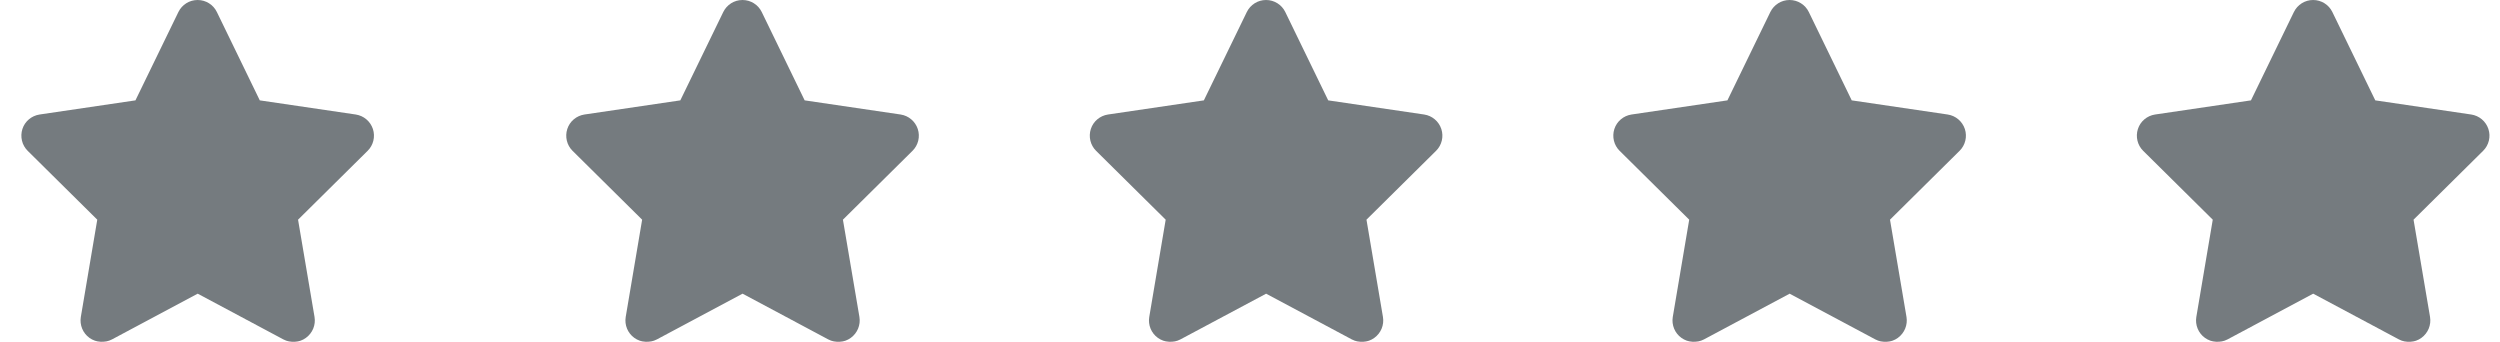 <svg width="117" height="16" viewBox="0 0 117 16" fill="none" xmlns="http://www.w3.org/2000/svg">
<g opacity="0.7">
<g clip-path="url(#clip0_5077_918)">
<path d="M10.149 0.562C9.983 0.219 9.633 0 9.249 0C8.864 0 8.517 0.219 8.349 0.562L6.339 4.697L1.852 5.359C1.477 5.416 1.164 5.678 1.049 6.037C0.933 6.397 1.027 6.794 1.296 7.059L4.552 10.281L3.783 14.834C3.721 15.209 3.877 15.591 4.186 15.812C4.496 16.034 4.905 16.062 5.242 15.884L9.252 13.744L13.261 15.884C13.599 16.062 14.008 16.038 14.317 15.812C14.627 15.588 14.783 15.209 14.72 14.834L13.949 10.281L17.205 7.059C17.474 6.794 17.57 6.397 17.452 6.037C17.333 5.678 17.024 5.416 16.649 5.359L12.158 4.697L10.149 0.562Z" fill="#3B4348"/>
</g>
<path d="M35.649 0.562C35.483 0.219 35.133 0 34.749 0C34.364 0 34.017 0.219 33.849 0.562L31.839 4.697L27.352 5.359C26.977 5.416 26.664 5.678 26.549 6.037C26.433 6.397 26.527 6.794 26.796 7.059L30.052 10.281L29.283 14.834C29.221 15.209 29.377 15.591 29.686 15.812C29.995 16.034 30.405 16.062 30.742 15.884L34.752 13.744L38.761 15.884C39.099 16.062 39.508 16.038 39.817 15.812C40.127 15.588 40.283 15.209 40.221 14.834L39.449 10.281L42.705 7.059C42.974 6.794 43.071 6.397 42.952 6.037C42.833 5.678 42.524 5.416 42.149 5.359L37.658 4.697L35.649 0.562Z" fill="#3B4348"/>
<path d="M60.151 0.562C59.985 0.219 59.635 0 59.251 0C58.866 0 58.519 0.219 58.351 0.562L56.341 4.697L51.854 5.359C51.479 5.416 51.166 5.678 51.051 6.037C50.935 6.397 51.029 6.794 51.297 7.059L54.554 10.281L53.785 14.834C53.722 15.209 53.879 15.591 54.188 15.812C54.498 16.034 54.907 16.062 55.244 15.884L59.254 13.744L63.263 15.884C63.601 16.062 64.01 16.038 64.319 15.812C64.629 15.588 64.785 15.209 64.722 14.834L63.951 10.281L67.207 7.059C67.476 6.794 67.573 6.397 67.454 6.037C67.335 5.678 67.026 5.416 66.651 5.359L62.16 4.697L60.151 0.562Z" fill="#3B4348"/>
<path d="M84.652 0.562C84.486 0.219 84.136 0 83.752 0C83.368 0 83.021 0.219 82.852 0.562L80.843 4.697L76.355 5.359C75.98 5.416 75.668 5.678 75.552 6.037C75.436 6.397 75.53 6.794 75.799 7.059L79.055 10.281L78.286 14.834C78.224 15.209 78.38 15.591 78.69 15.812C78.999 16.034 79.408 16.062 79.746 15.884L83.755 13.744L87.765 15.884C88.102 16.062 88.511 16.038 88.821 15.812C89.13 15.588 89.286 15.209 89.224 14.834L88.452 10.281L91.708 7.059C91.977 6.794 92.074 6.397 91.955 6.037C91.836 5.678 91.527 5.416 91.152 5.359L86.661 4.697L84.652 0.562Z" fill="#3B4348"/>
<path d="M109.154 0.562C108.988 0.219 108.638 0 108.254 0C107.87 0 107.523 0.219 107.354 0.562L105.345 4.697L100.857 5.359C100.482 5.416 100.17 5.678 100.054 6.037C99.938 6.397 100.032 6.794 100.301 7.059L103.557 10.281L102.788 14.834C102.726 15.209 102.882 15.591 103.192 15.812C103.501 16.034 103.91 16.062 104.248 15.884L108.257 13.744L112.267 15.884C112.604 16.062 113.013 16.038 113.323 15.812C113.632 15.588 113.788 15.209 113.726 14.834L112.954 10.281L116.21 7.059C116.479 6.794 116.576 6.397 116.457 6.037C116.338 5.678 116.029 5.416 115.654 5.359L111.163 4.697L109.154 0.562Z" fill="#3B4348"/>
</g>
<defs>
<clipPath id="clip0_5077_918">
<rect width="18" height="16" fill="white" transform="translate(0.5)"/>
</clipPath>
</defs>
</svg>
